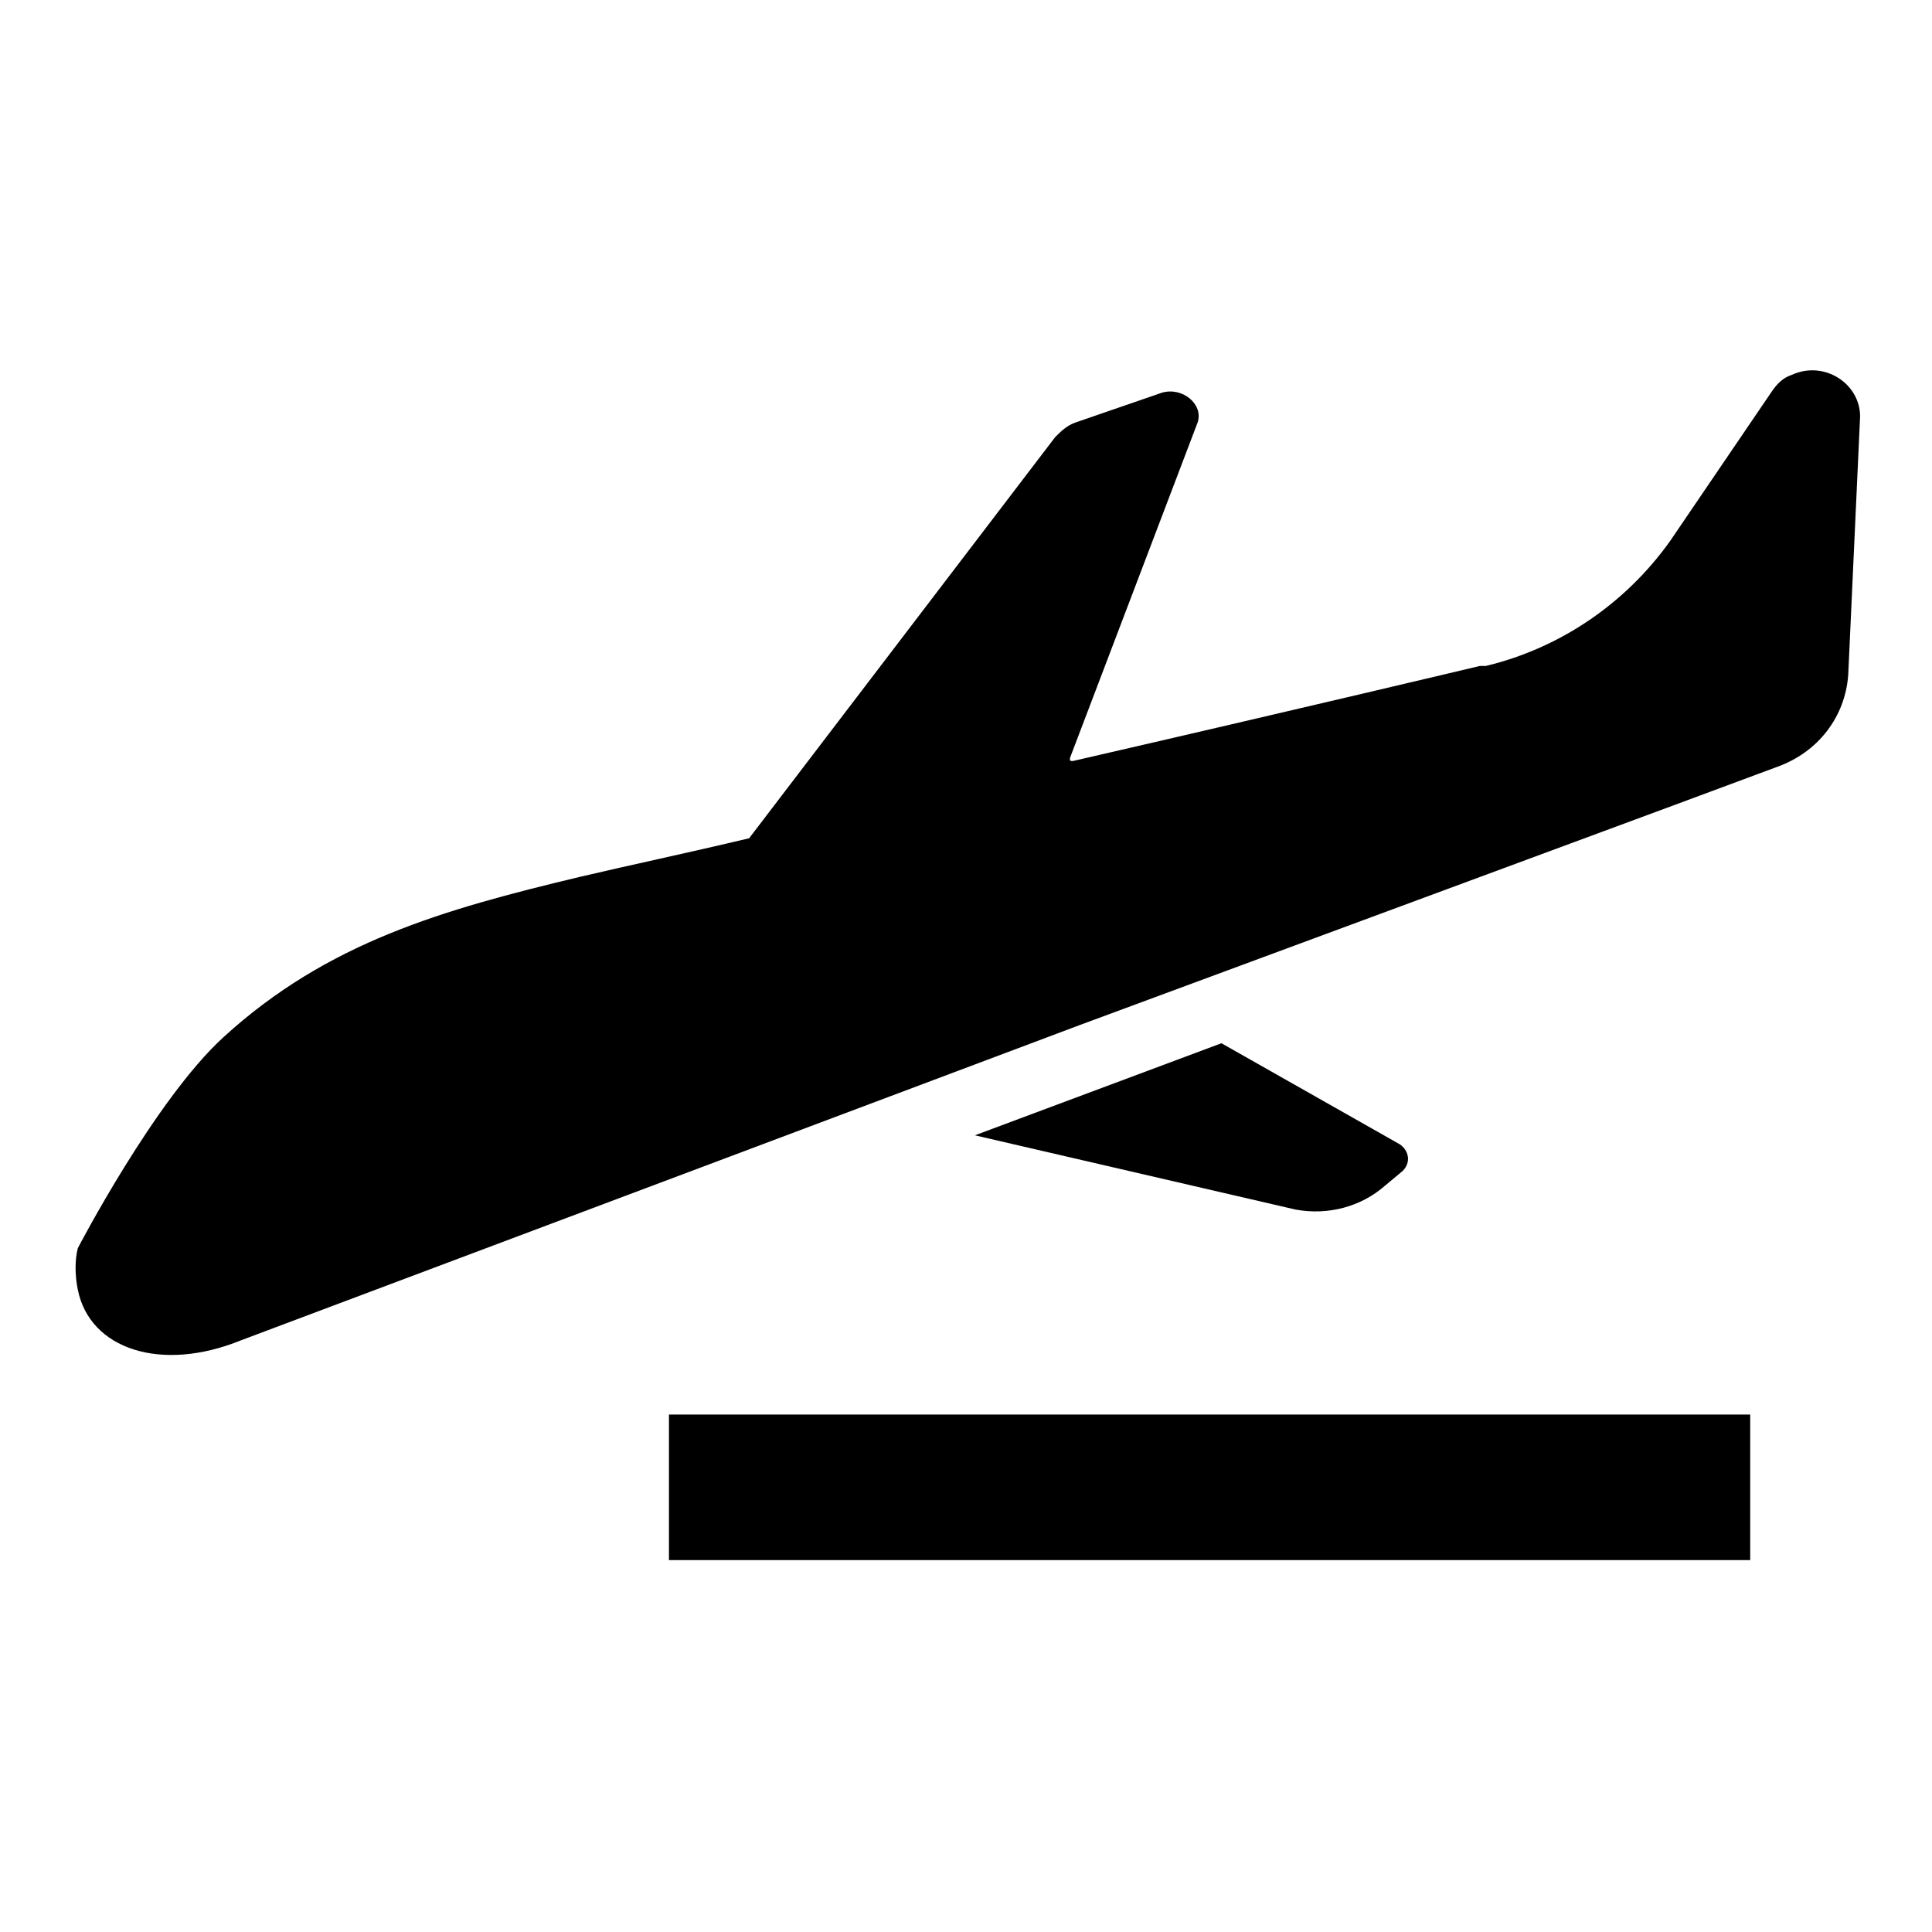 <?xml version="1.0" encoding="UTF-8"?>
<!-- Uploaded to: SVG Repo, www.svgrepo.com, Generator: SVG Repo Mixer Tools -->
<svg fill="#000000" width="800px" height="800px" version="1.1" viewBox="144 144 512 512" xmlns="http://www.w3.org/2000/svg">
 <g>
  <path d="m321.28 518.87h286.54v38.574h-286.54z"/>
  <path d="m164.62 485.8c-0.789-3.938-0.789-7.871 0-11.02 0 0 20.469-39.359 38.574-55.891 27.551-25.191 58.254-33.852 94.465-42.508 13.383-3.148 28.34-6.297 44.871-10.234l81.078-106.28c1.574-1.574 3.148-3.148 5.512-3.938l22.828-7.871c5.512-1.574 11.02 3.148 9.445 7.871l-33.848 88.957c0 0.789 0 0.789 0.789 0.789 58.254-13.383 107.85-25.191 107.85-25.191h1.574c19.68-4.723 37-16.531 48.805-33.062l26.766-39.359c1.574-2.363 3.148-3.938 5.512-4.723 8.66-3.938 18.105 2.363 18.105 11.02l-3.148 68.488c-0.789 11.02-7.871 20.469-18.895 24.402l-27.551 10.234-157.44 58.254-221.99 83.441c-21.254 8.656-40.148 2.359-43.297-13.383z"/>
  <path d="m402.36 444.87 65.336-24.402 47.23 26.766c2.363 1.574 3.148 4.723 0.789 7.086l-4.723 3.938c-6.297 5.512-14.957 7.871-23.617 6.297z"/>
 </g>
</svg>